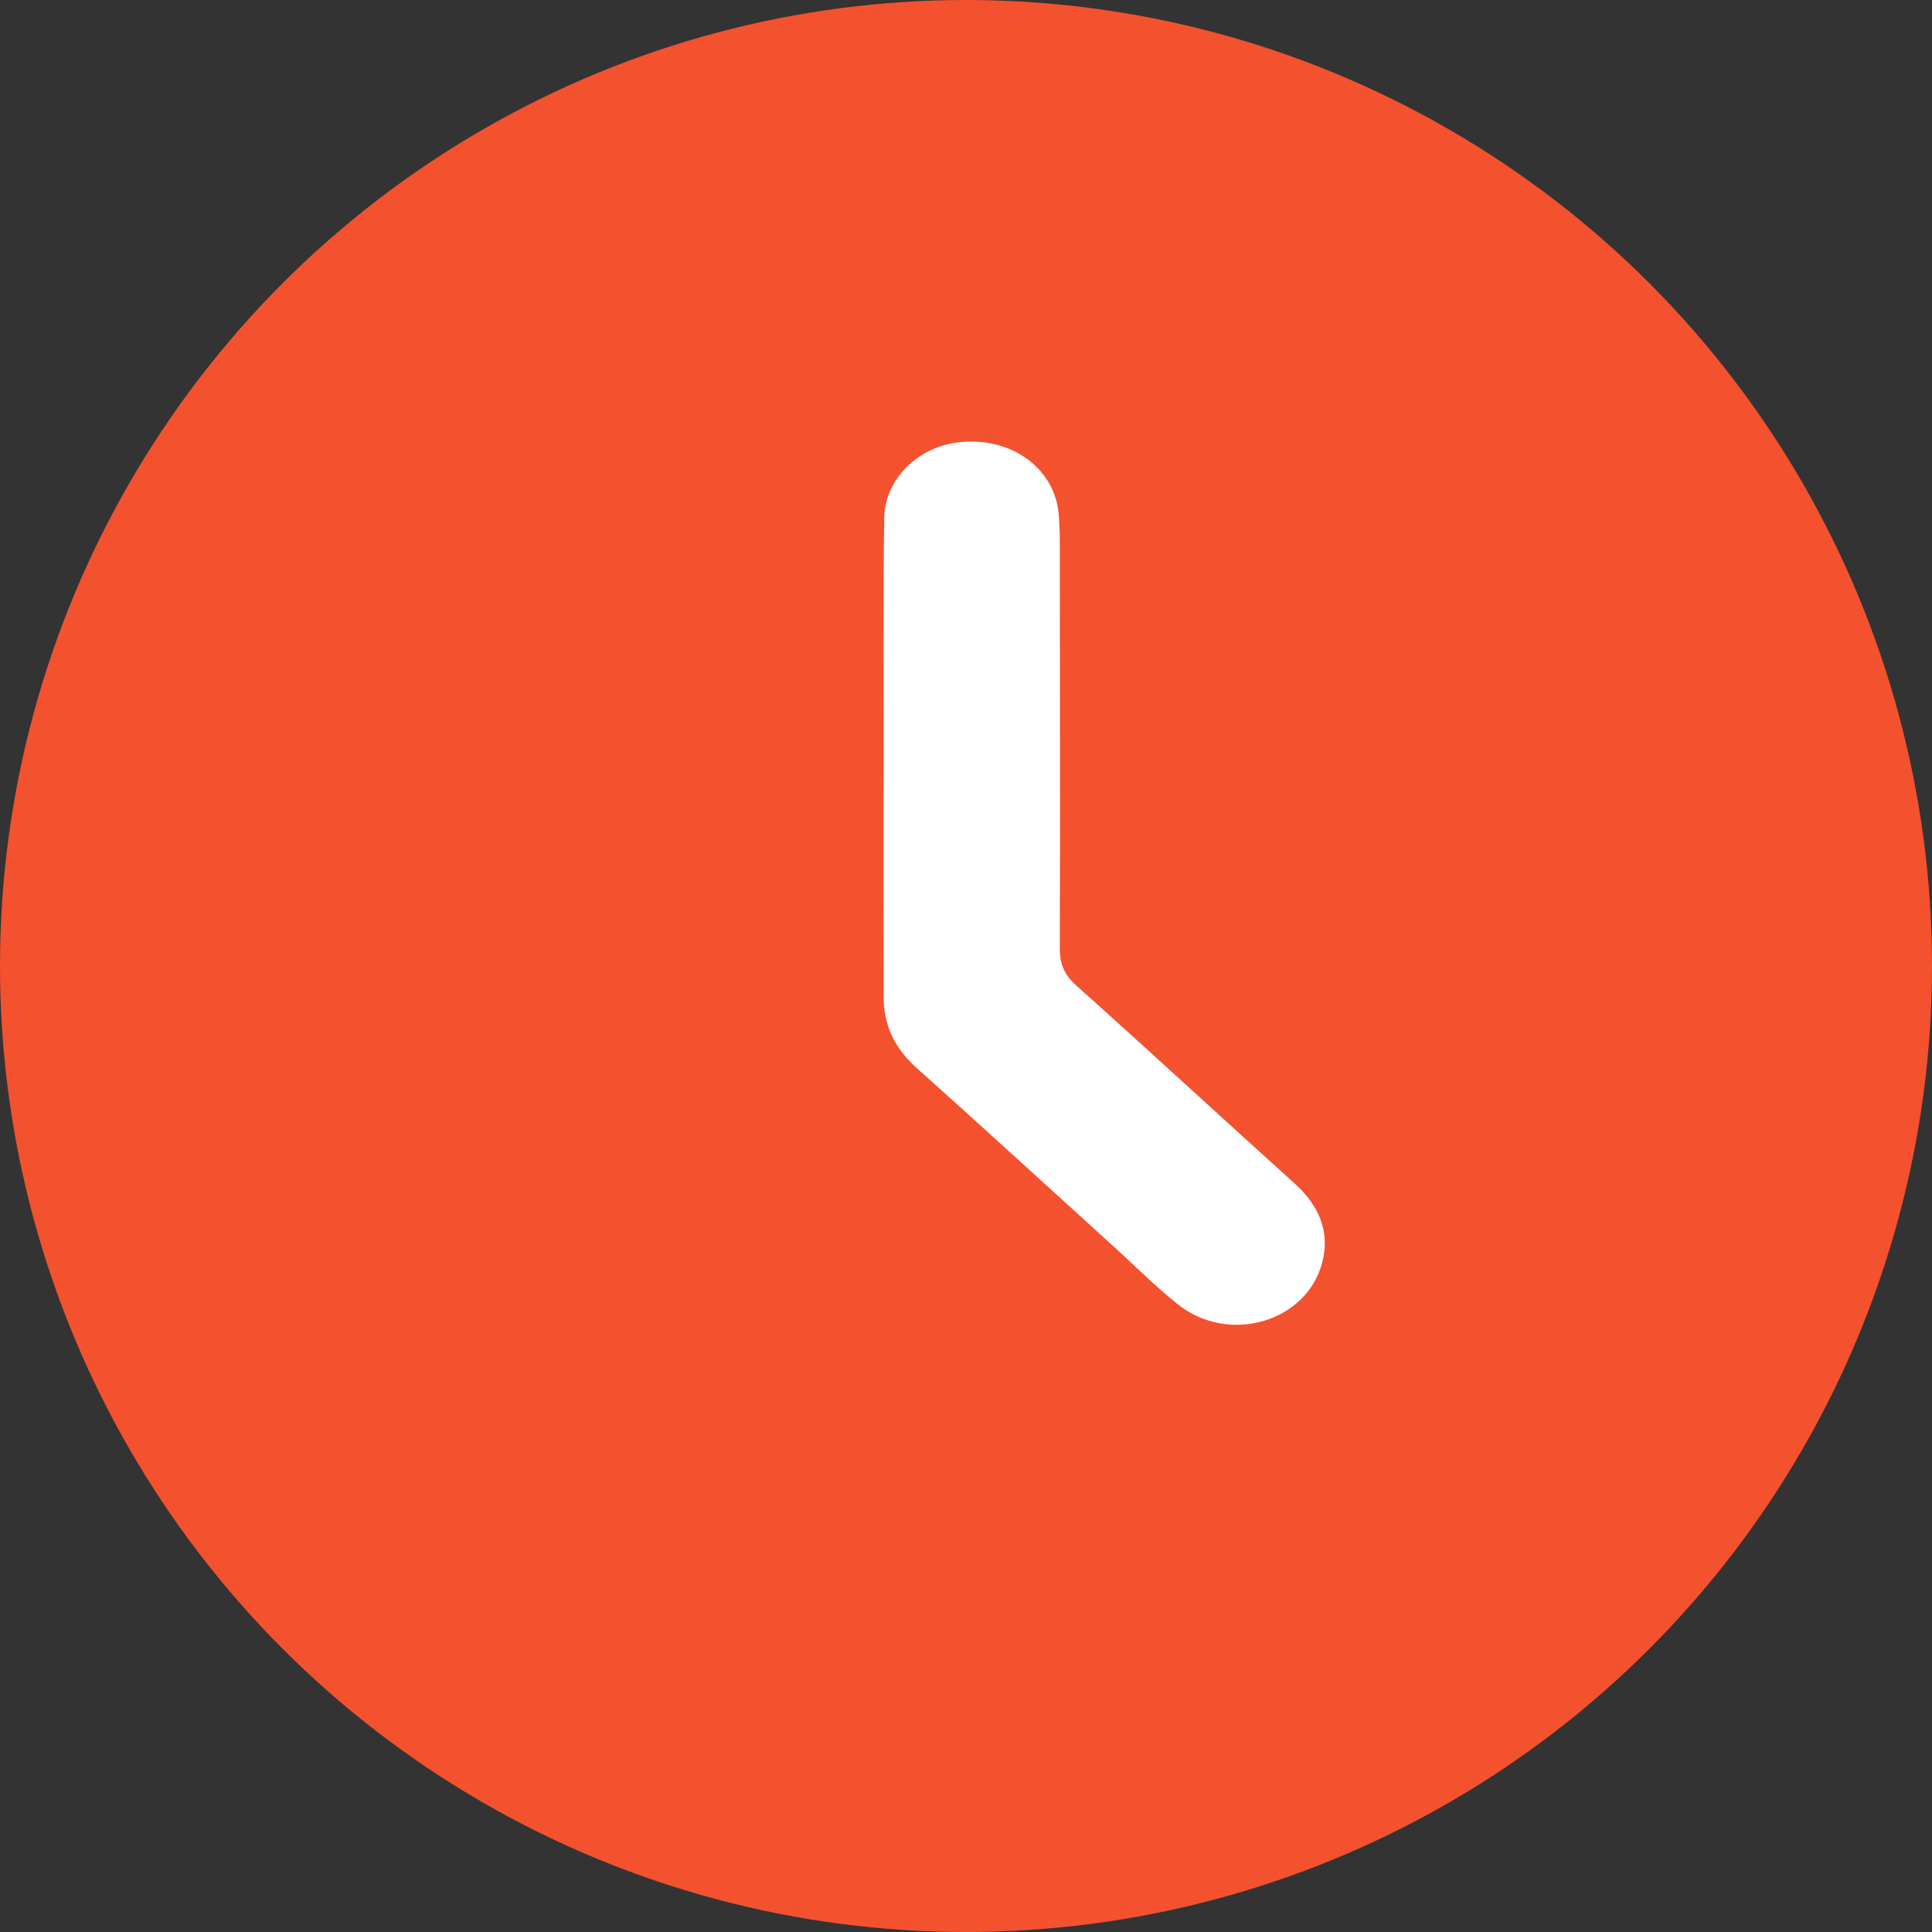 <?xml version="1.0" encoding="UTF-8"?> <svg xmlns="http://www.w3.org/2000/svg" width="35" height="35" viewBox="0 0 35 35" fill="none"><rect x="0" y="0" width="35" height="35" fill="#333333" stroke="none"/> <circle cx="17.5" cy="17.5" r="17.5" fill="#F4512F"></circle> <path d="M16.008 13.823C16.008 12.345 15.998 10.867 16.018 9.39C16.028 8.678 16.63 8.094 17.372 8.012C18.195 7.921 18.918 8.341 19.129 9.043C19.189 9.244 19.189 9.472 19.199 9.682C19.199 12.181 19.209 14.69 19.199 17.189C19.199 17.463 19.279 17.654 19.49 17.846C20.815 19.032 22.129 20.245 23.454 21.44C23.895 21.841 24.096 22.306 23.956 22.863C23.675 23.957 22.25 24.368 21.326 23.62C20.975 23.337 20.644 23.018 20.313 22.708C19.078 21.586 17.854 20.464 16.62 19.36C16.198 18.986 15.998 18.557 16.008 18.019C16.008 16.614 15.998 15.219 16.008 13.823C15.998 13.823 15.998 13.823 16.008 13.823Z" fill="white"></path> </svg> 